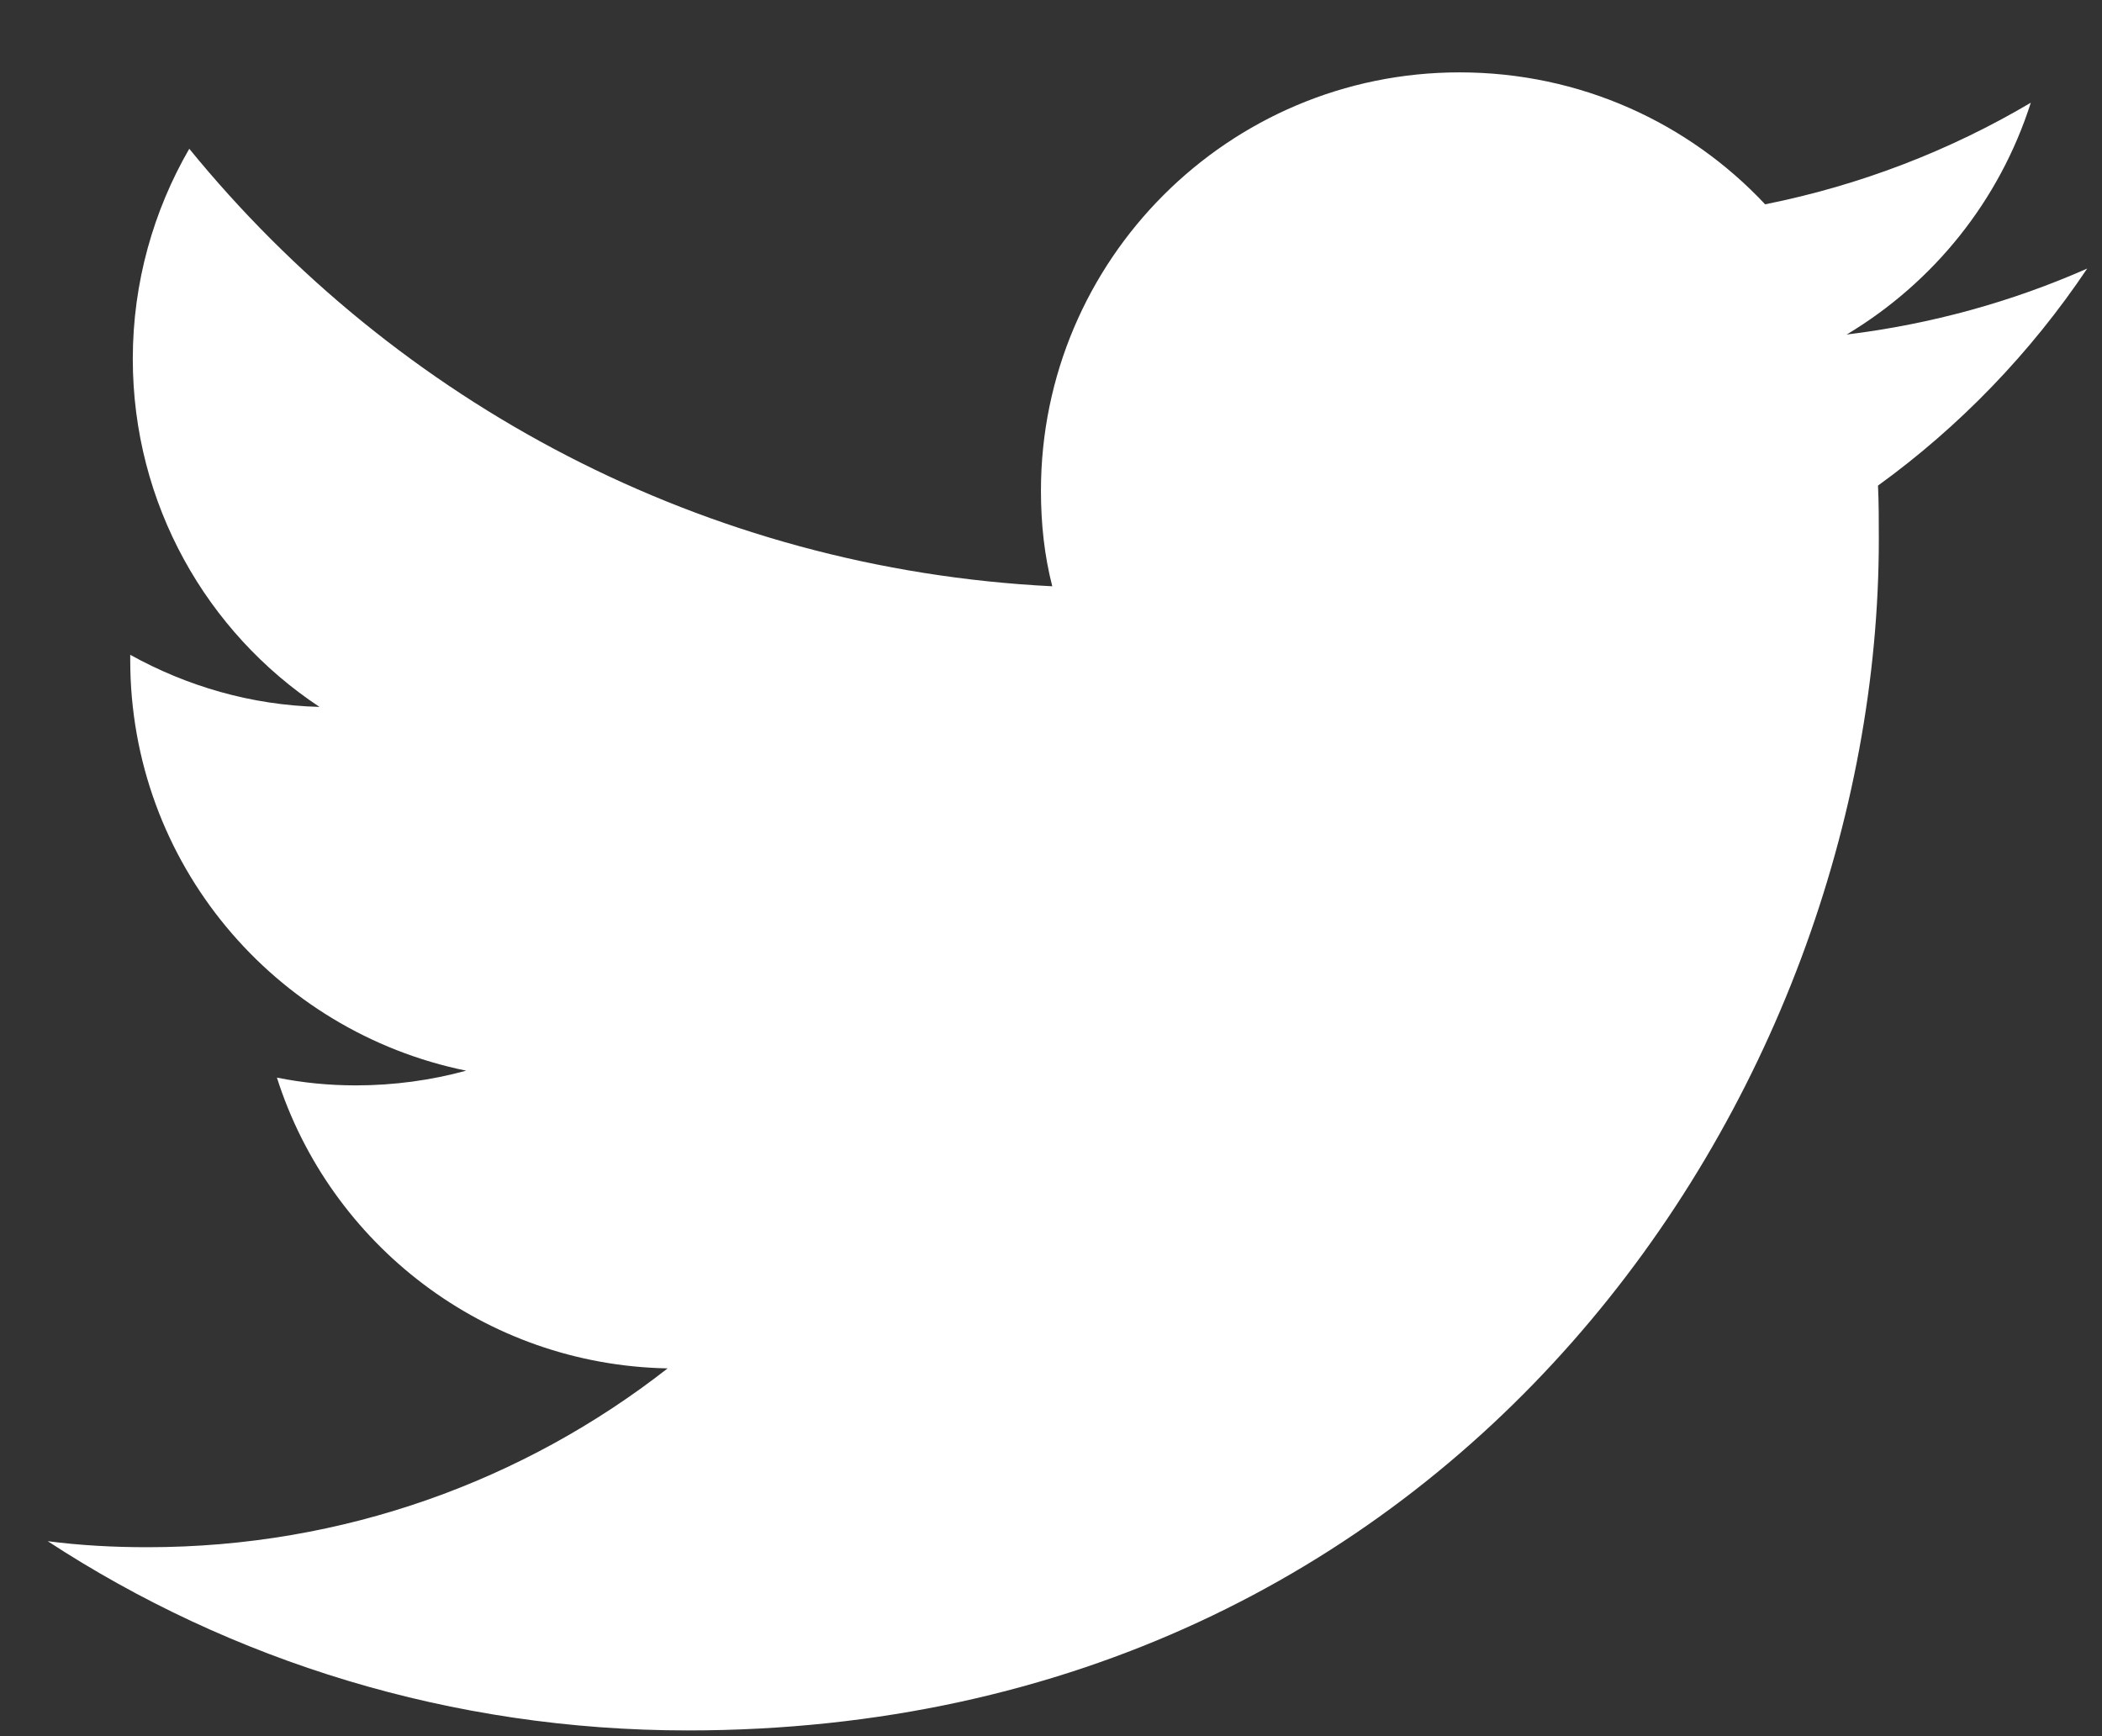 <svg width="23" height="19" viewBox="0 0 23 19" fill="none" xmlns="http://www.w3.org/2000/svg">
<rect x="0" y="0" width="23" height="19" fill="#333333" stroke="none"/>
<path d="M7.524 18.937C15.95 18.937 20.558 11.954 20.558 5.903C20.558 5.703 20.558 5.504 20.549 5.314C21.442 4.668 22.221 3.86 22.838 2.939C22.021 3.3 21.137 3.547 20.206 3.661C21.157 3.091 21.878 2.198 22.221 1.124C21.337 1.647 20.358 2.027 19.314 2.236C18.477 1.343 17.29 0.792 15.97 0.792C13.443 0.792 11.39 2.844 11.39 5.371C11.39 5.732 11.428 6.083 11.514 6.416C7.704 6.226 4.332 4.402 2.071 1.628C1.681 2.302 1.453 3.091 1.453 3.927C1.453 5.513 2.261 6.919 3.496 7.736C2.745 7.717 2.042 7.508 1.425 7.166C1.425 7.185 1.425 7.204 1.425 7.223C1.425 9.446 3.002 11.289 5.101 11.717C4.721 11.821 4.313 11.878 3.895 11.878C3.6 11.878 3.315 11.85 3.03 11.793C3.61 13.617 5.301 14.937 7.305 14.975C5.738 16.201 3.762 16.932 1.615 16.932C1.244 16.932 0.883 16.913 0.522 16.866C2.527 18.177 4.94 18.937 7.524 18.937Z" fill="white"/>
</svg>
